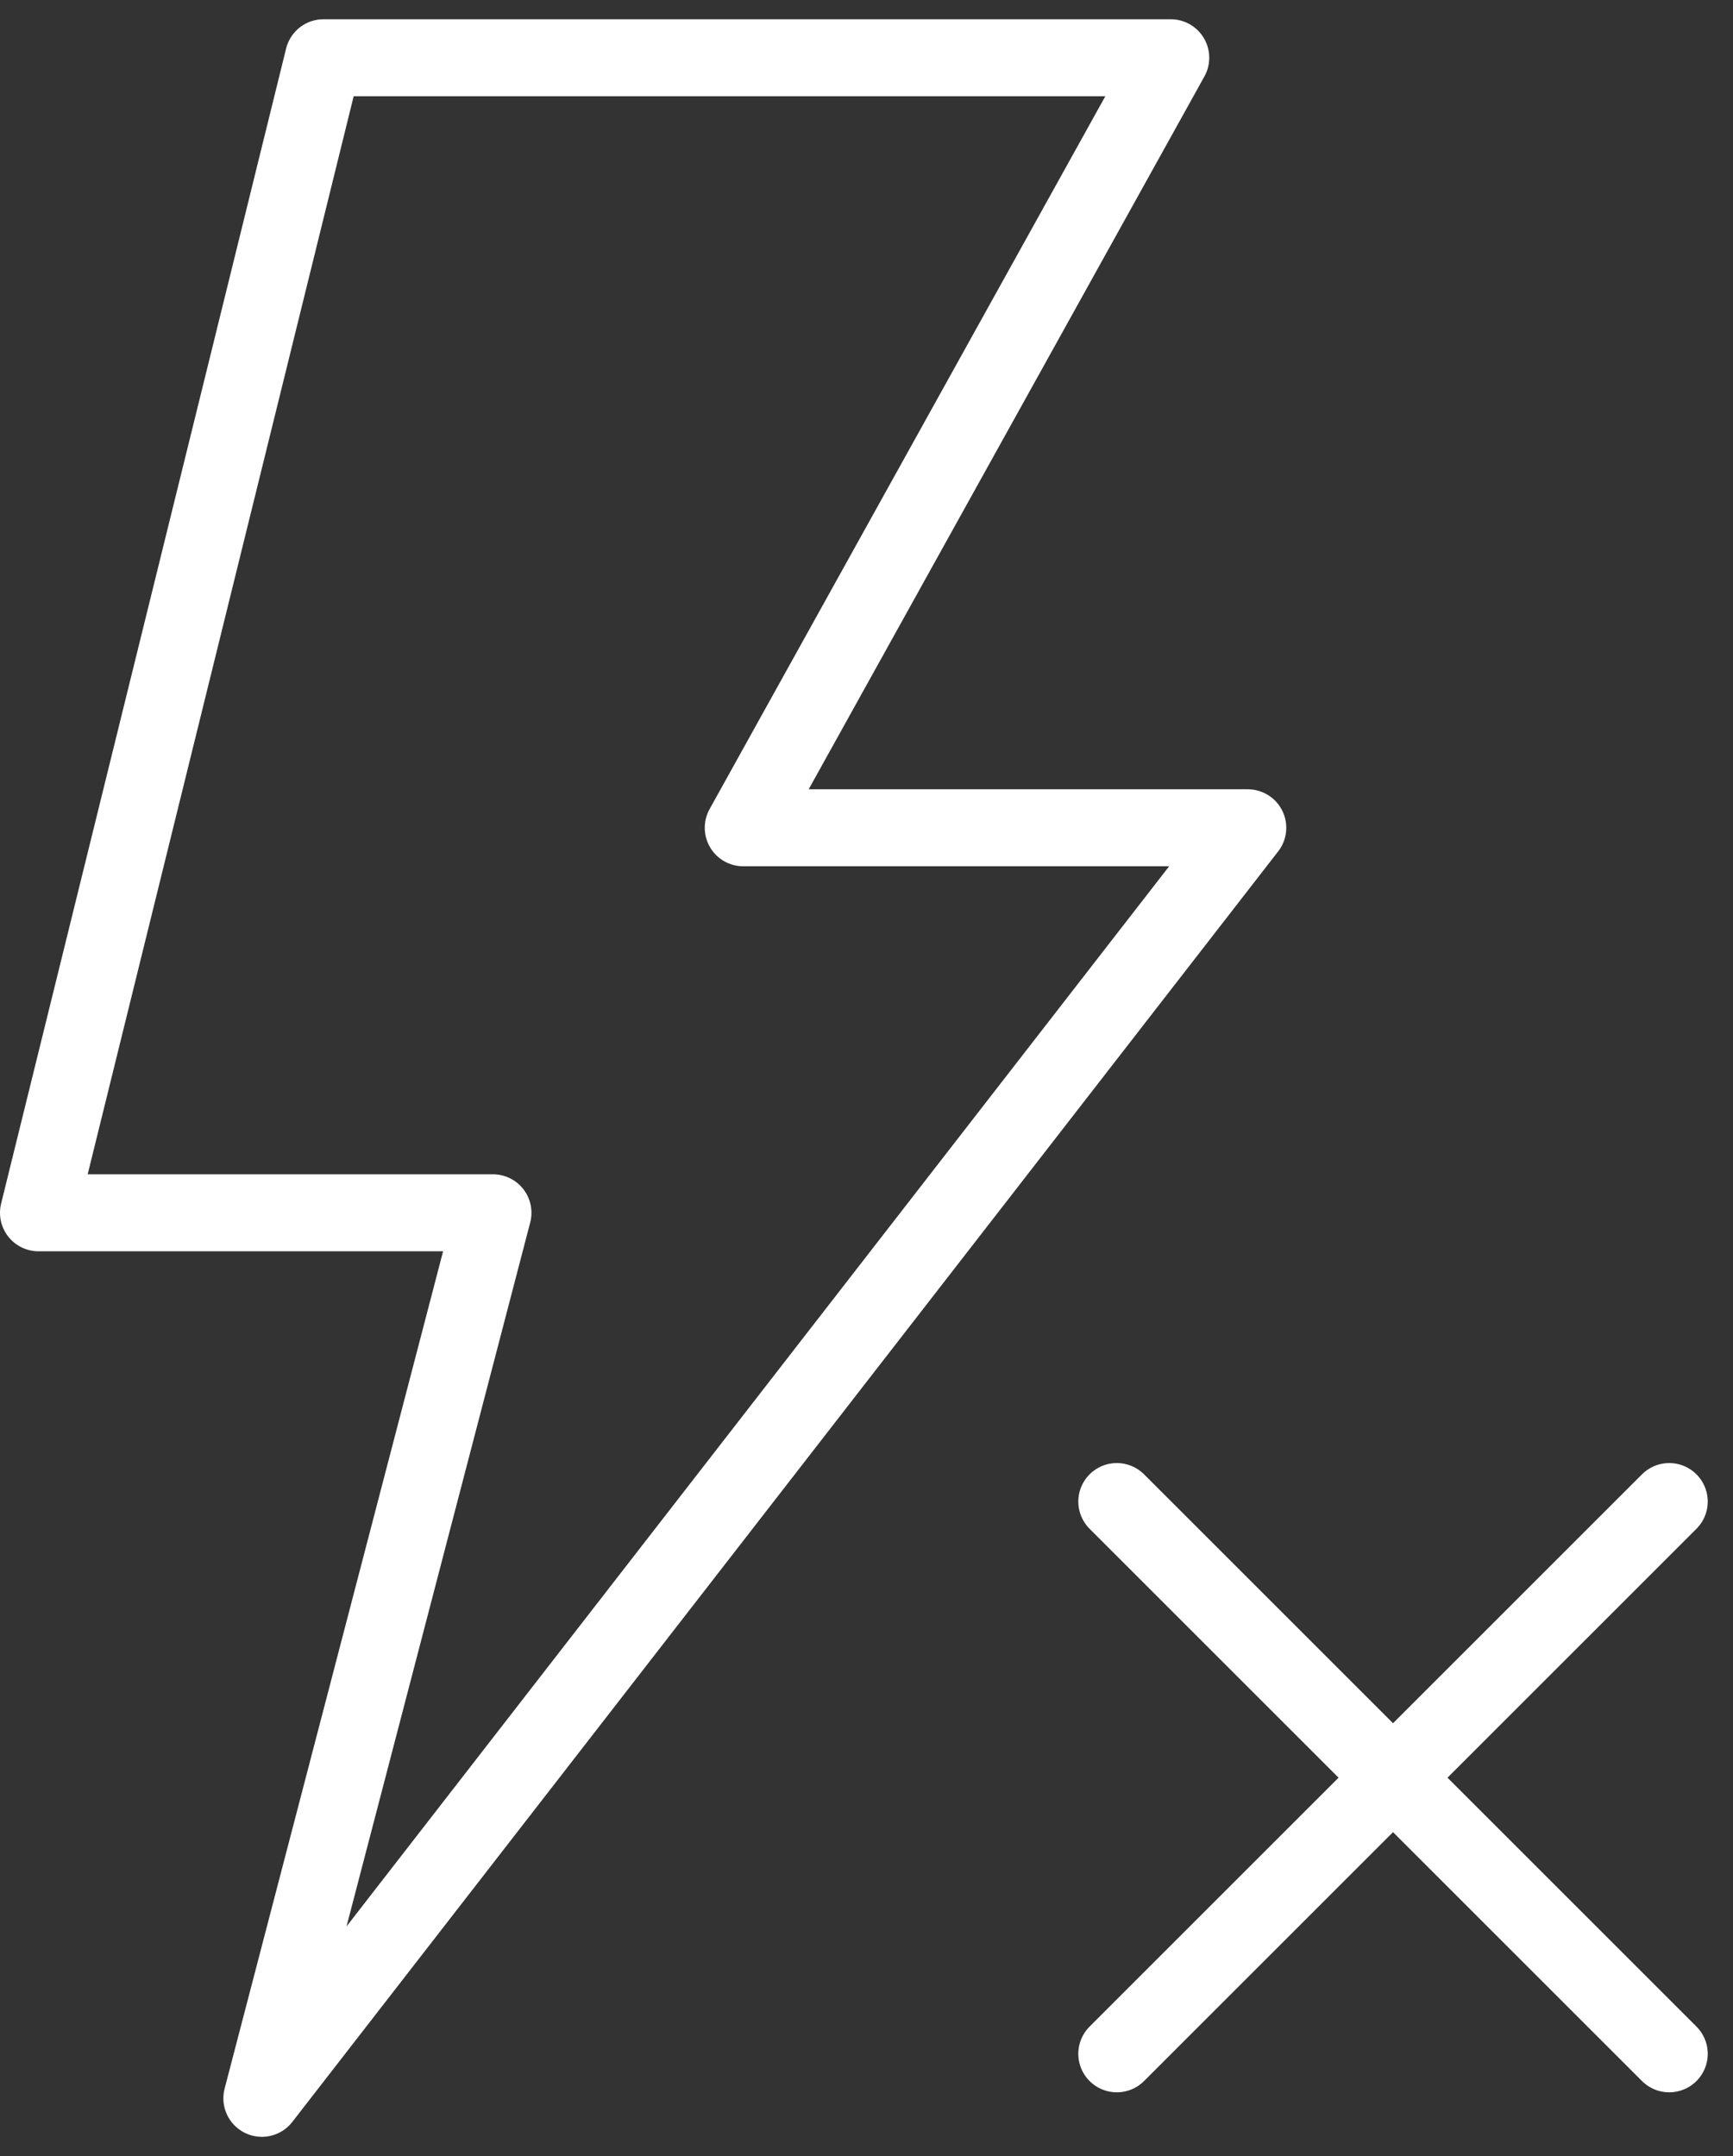 <svg width="45" height="56" viewBox="0 0 45 56" fill="none" xmlns="http://www.w3.org/2000/svg">
<rect x="0" y="0" width="45" height="56" fill="#333333" stroke="none"/>
<path d="M8.4 1.5H30.4L19.3 21.5H32.4L6.8 54.5L12.8 31.5H1L8.4 1.5V1.5Z" stroke="white" stroke-width="2" stroke-miterlimit="10" stroke-linecap="round" stroke-linejoin="round"/>
<path d="M43.344 39L29 53.344M29 39L43.344 53.344L29 39Z" stroke="white" stroke-width="2" stroke-miterlimit="10" stroke-linecap="round" stroke-linejoin="round"/>
</svg>
